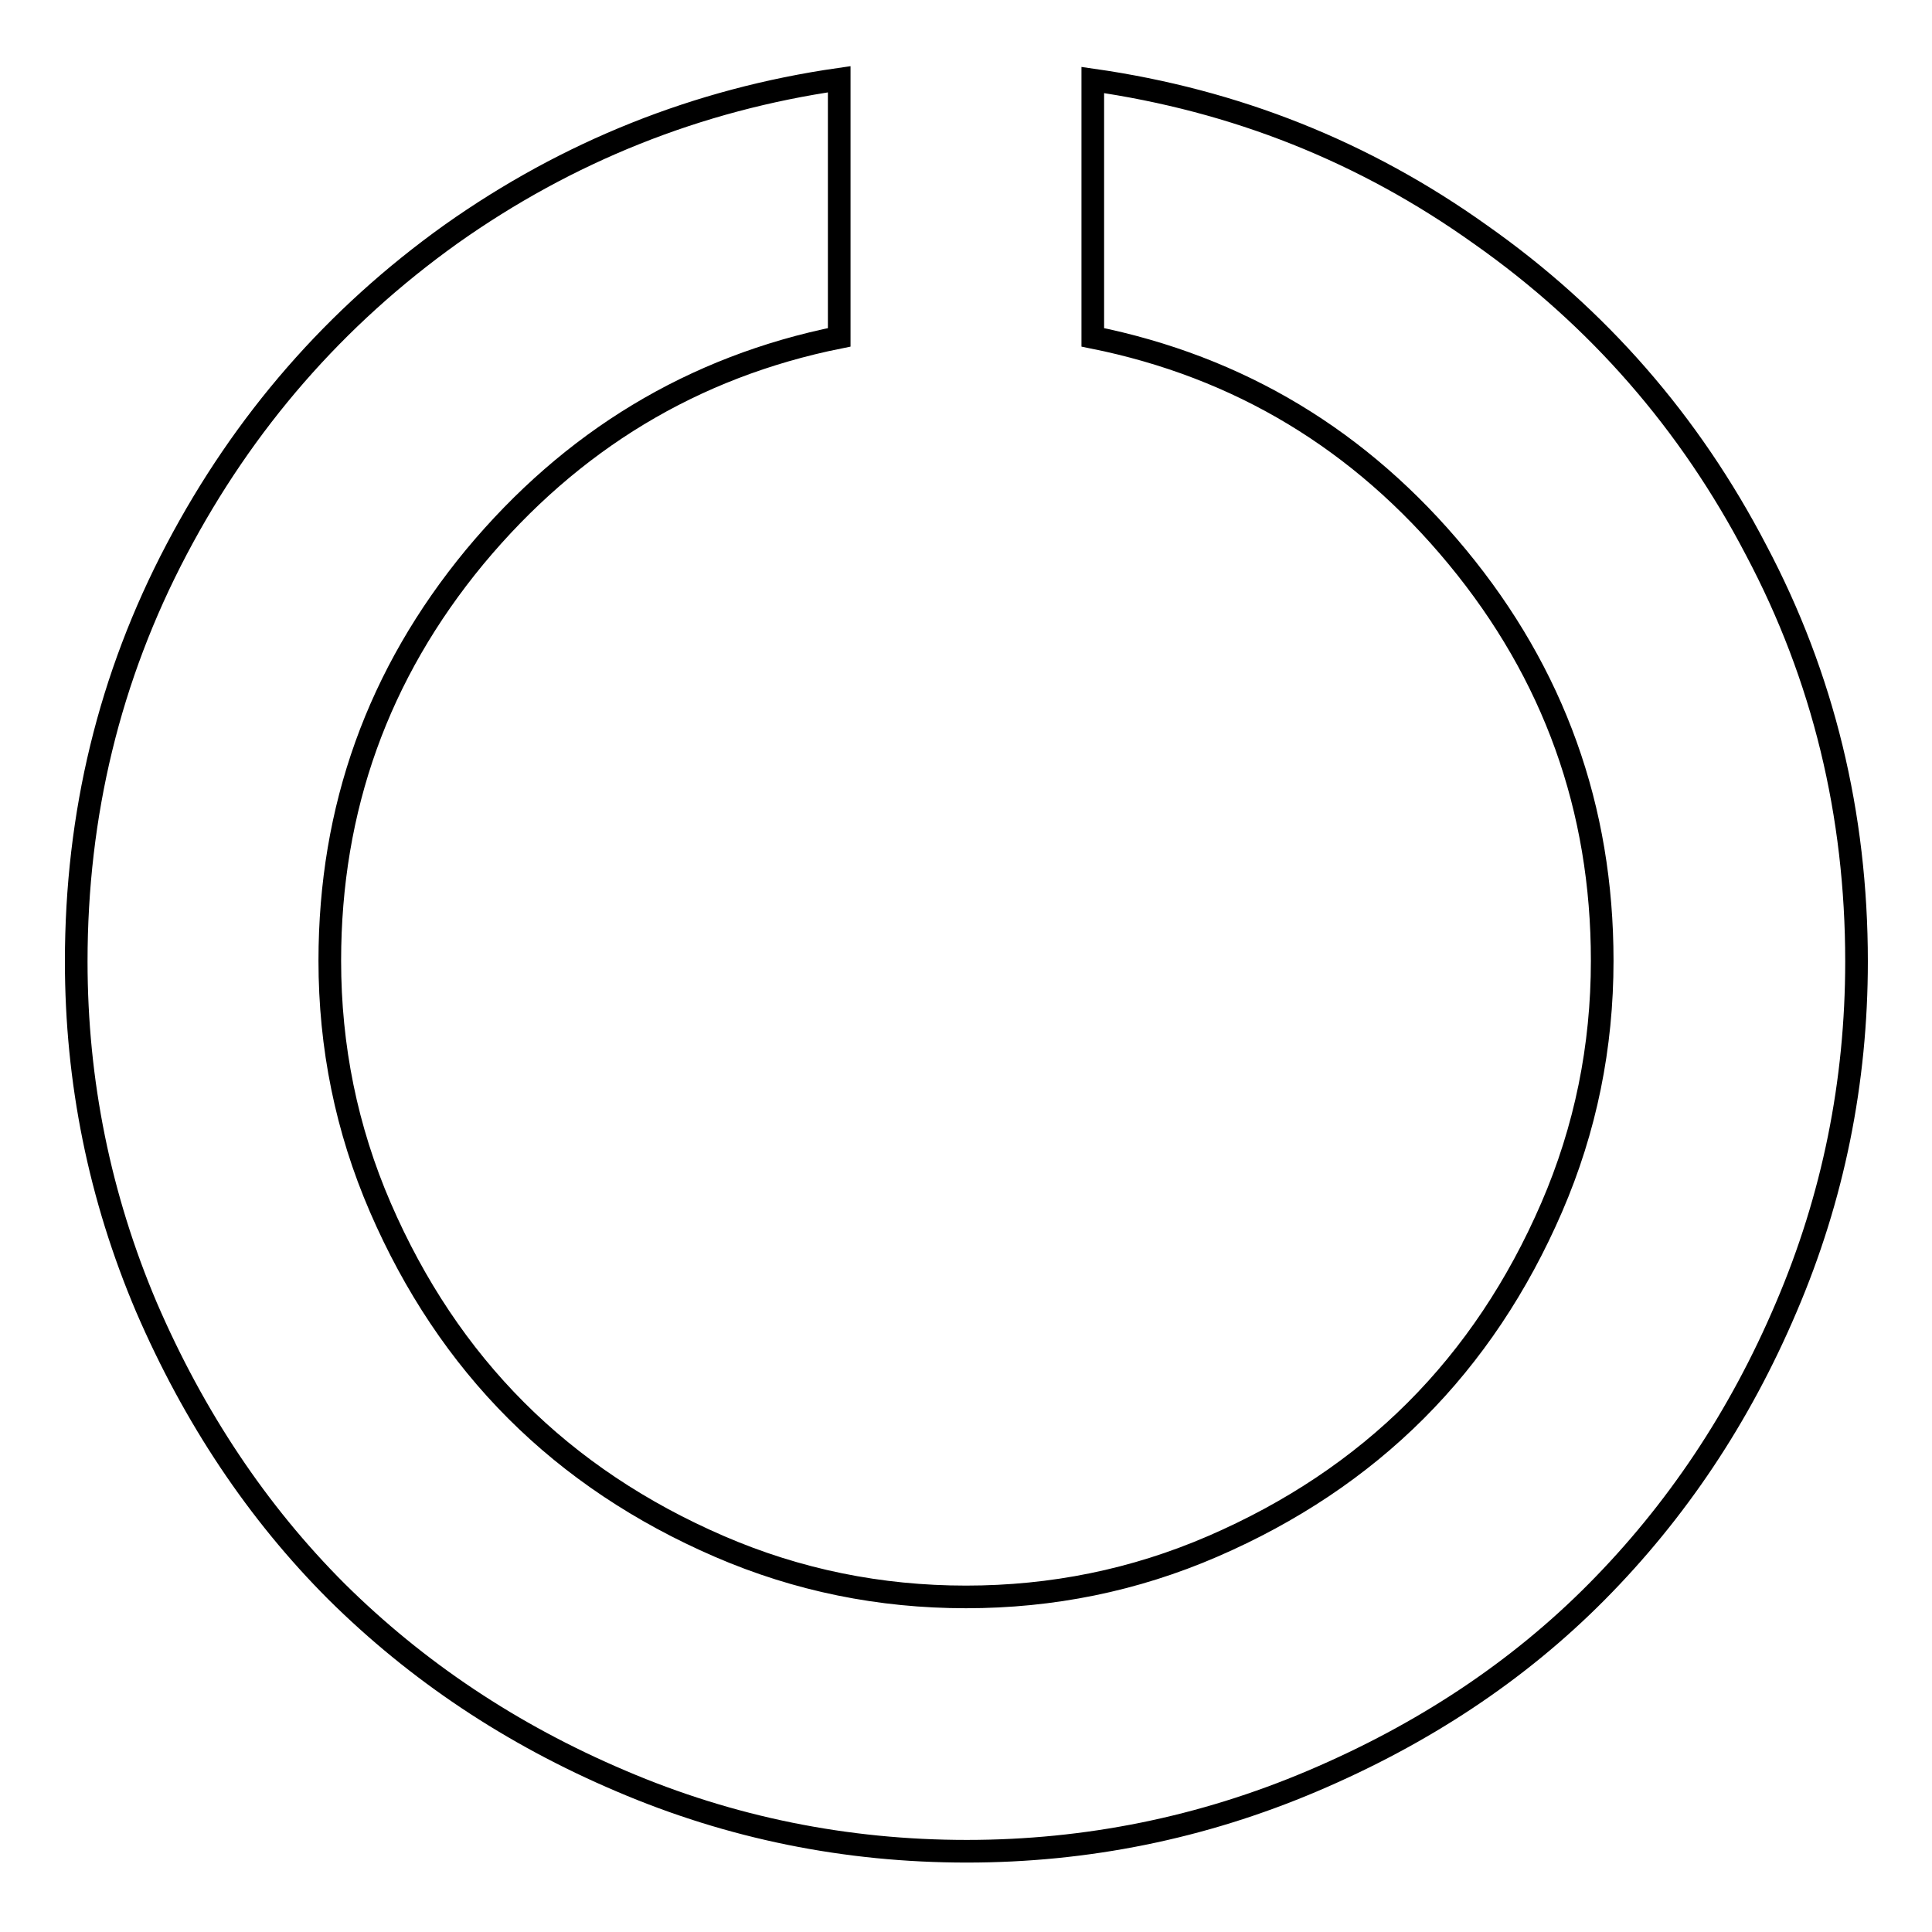 <?xml version="1.0" encoding="utf-8"?>
<!-- Svg Vector Icons : http://www.onlinewebfonts.com/icon -->
<!DOCTYPE svg PUBLIC "-//W3C//DTD SVG 1.1//EN" "http://www.w3.org/Graphics/SVG/1.1/DTD/svg11.dtd">
<svg version="1.1" xmlns="http://www.w3.org/2000/svg" xmlns:xlink="http://www.w3.org/1999/xlink" x="0px" y="0px" viewBox="0 0 256 256" enable-background="new 0 0 256 256" xml:space="preserve">
<g><g><path stroke-width="3" fill-opacity="0" stroke="#000000"  d="M246,127.4c0,16-3.1,31.3-9.3,45.8c-6.2,14.6-14.6,27.1-25.1,37.7s-23.1,18.9-37.7,25.1c-14.6,6.2-29.9,9.3-45.8,9.3c-16,0-31.3-3.1-45.8-9.3c-14.6-6.2-27.1-14.6-37.7-25.1c-10.5-10.5-18.9-23.1-25.2-37.7c-6.2-14.6-9.3-29.9-9.3-45.8c0-19.5,4.4-37.7,13.3-54.6s21-30.8,36.4-41.8c15.4-10.9,32.6-17.8,51.4-20.5v34.2c-19.4,3.9-35.5,13.7-48.3,29.1c-12.8,15.5-19.2,33.3-19.2,53.5c0,11.4,2.2,22.3,6.7,32.7c4.5,10.4,10.5,19.4,18,26.9c7.5,7.5,16.5,13.5,26.9,18c10.4,4.5,21.3,6.7,32.7,6.7c11.4,0,22.3-2.2,32.7-6.7s19.4-10.5,26.9-18c7.5-7.5,13.5-16.5,18-26.9c4.5-10.4,6.7-21.3,6.7-32.7c0-20.2-6.4-38-19.2-53.5c-12.8-15.5-28.9-25.2-48.3-29.1V10.6c18.9,2.7,36,9.5,51.4,20.5C211.7,42,223.9,56,232.7,72.9C241.6,89.7,246,107.9,246,127.4L246,127.4z"/></g></g>
</svg>